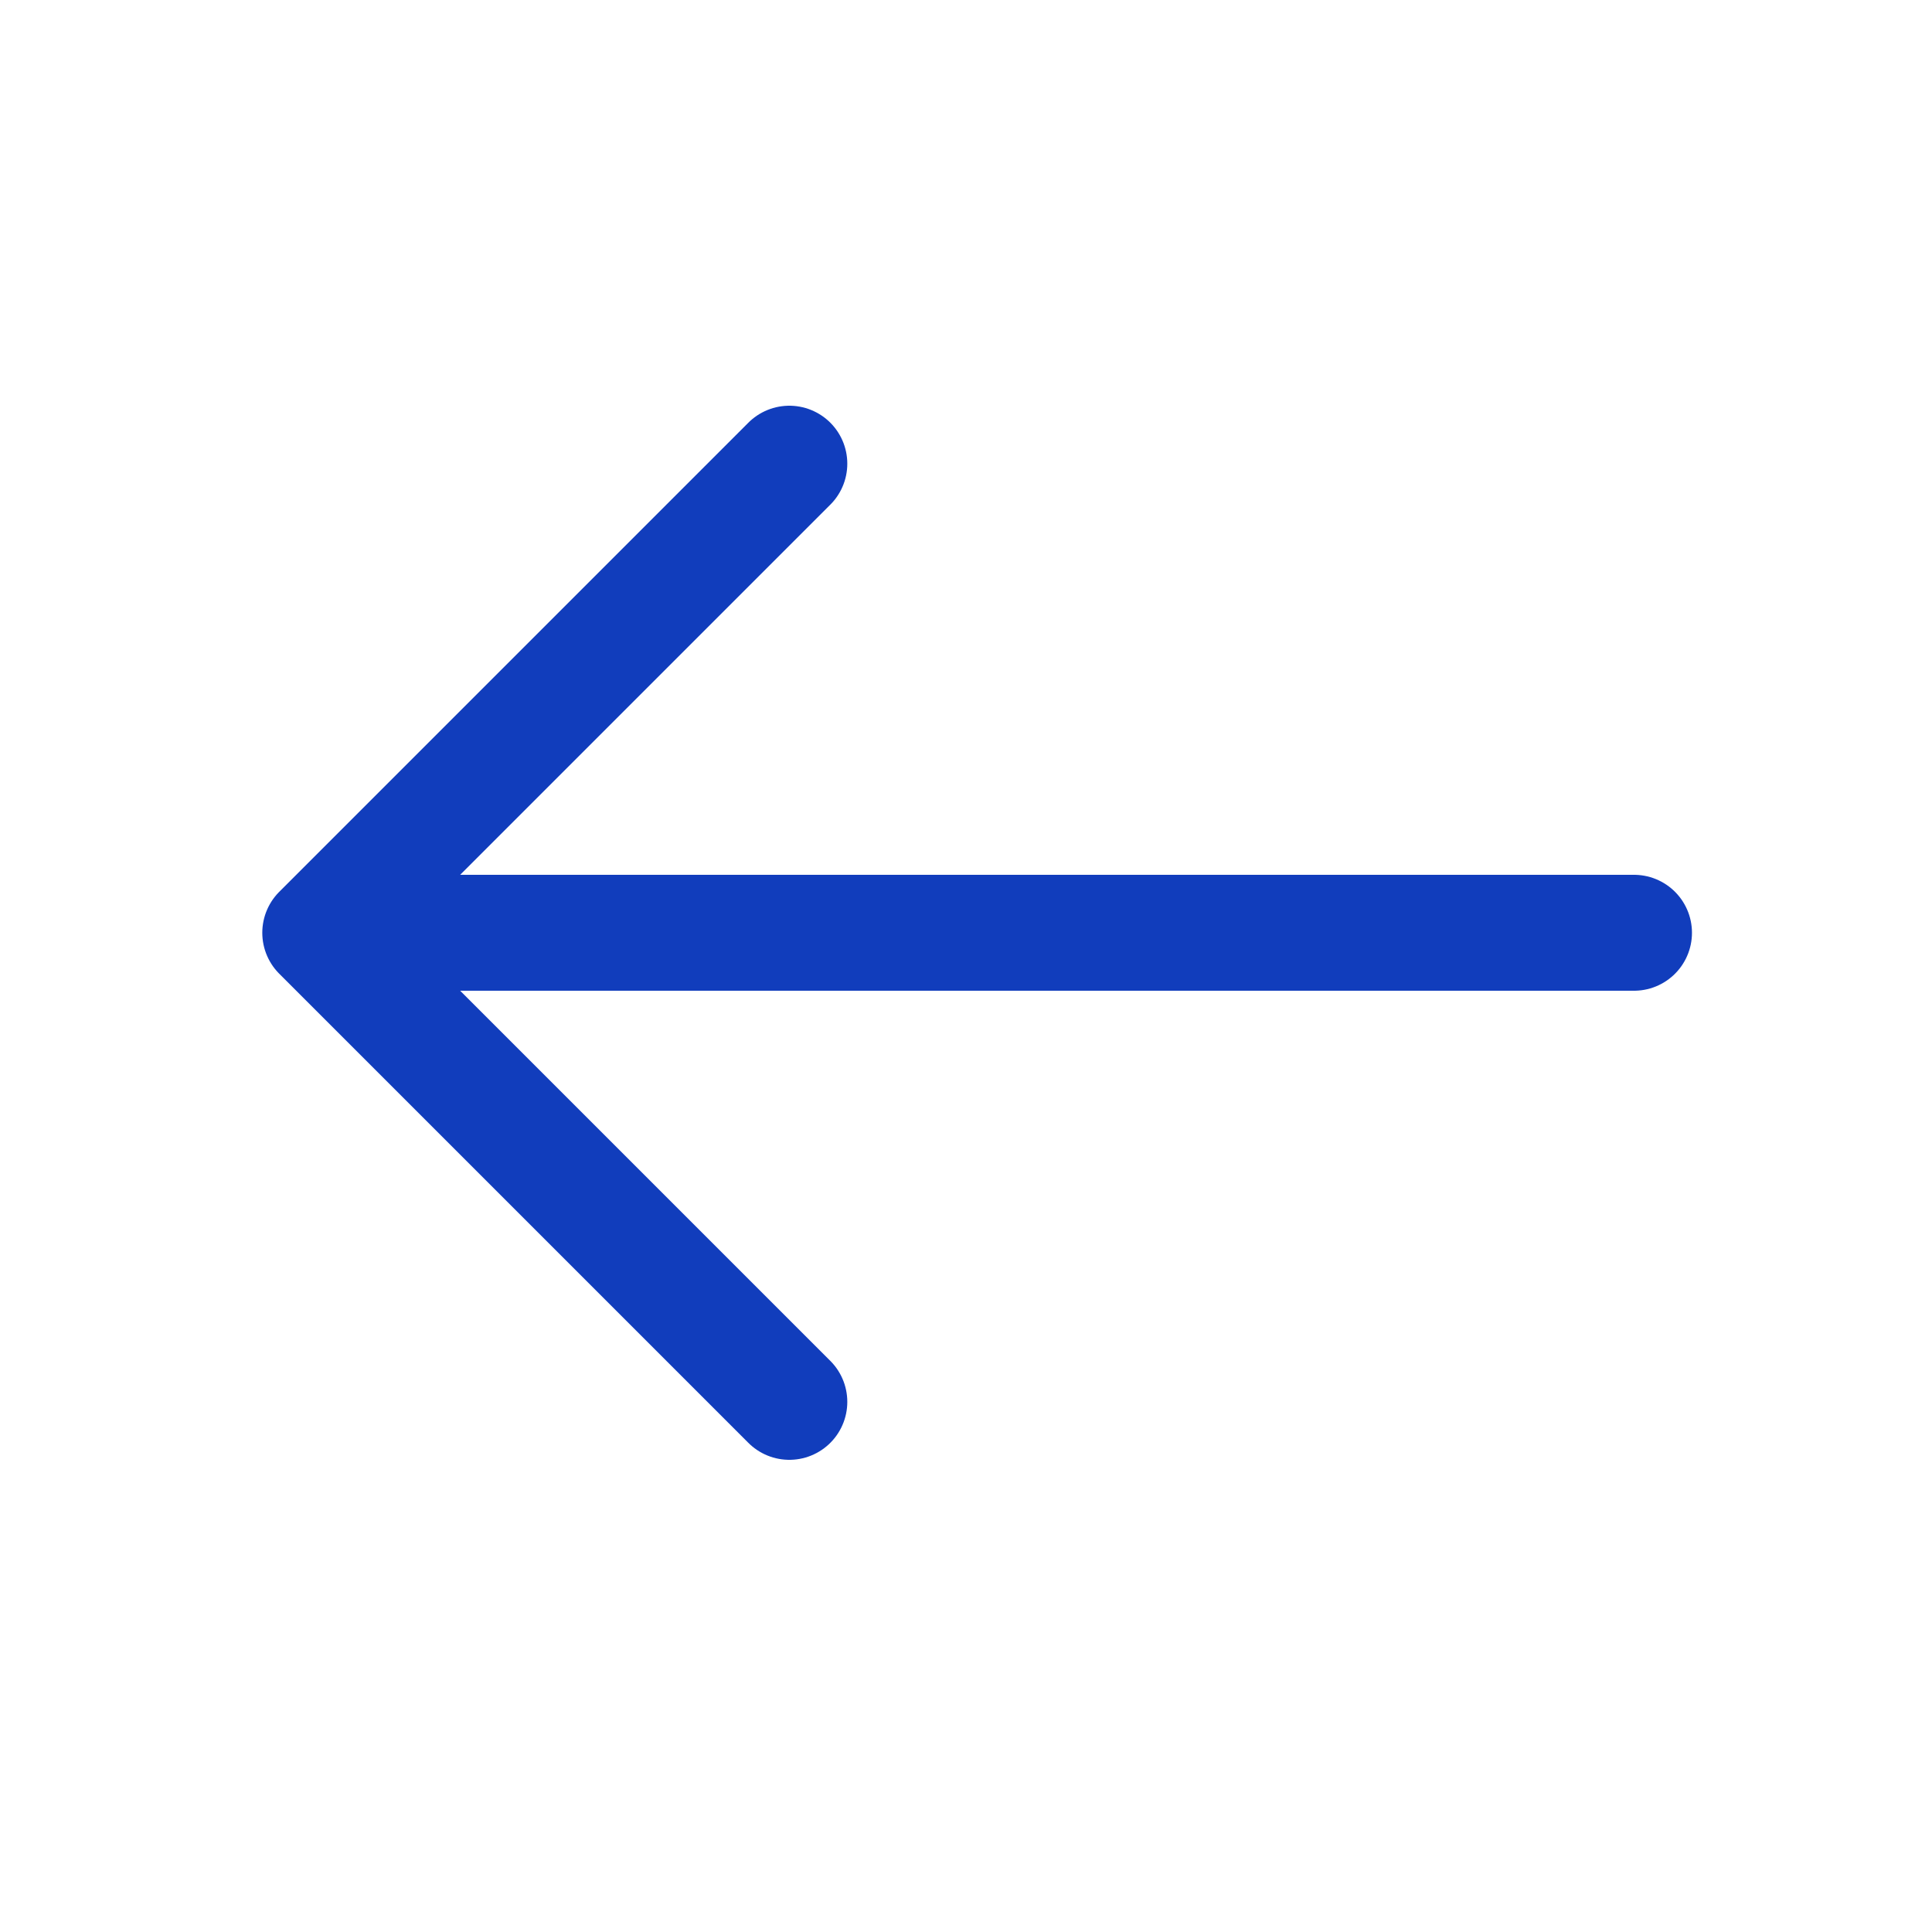 <svg width="25" height="25" viewBox="0 0 25 25" fill="none" xmlns="http://www.w3.org/2000/svg">
<path d="M10.214 6L4.144 12.07L10.214 18.14" stroke="#113DBC" stroke-width="1.5" stroke-miterlimit="10" stroke-linecap="round" stroke-linejoin="round"/>
<path d="M21.144 12.07H4.314" stroke="#113DBC" stroke-width="1.5" stroke-miterlimit="10" stroke-linecap="round" stroke-linejoin="round"/>
</svg>
